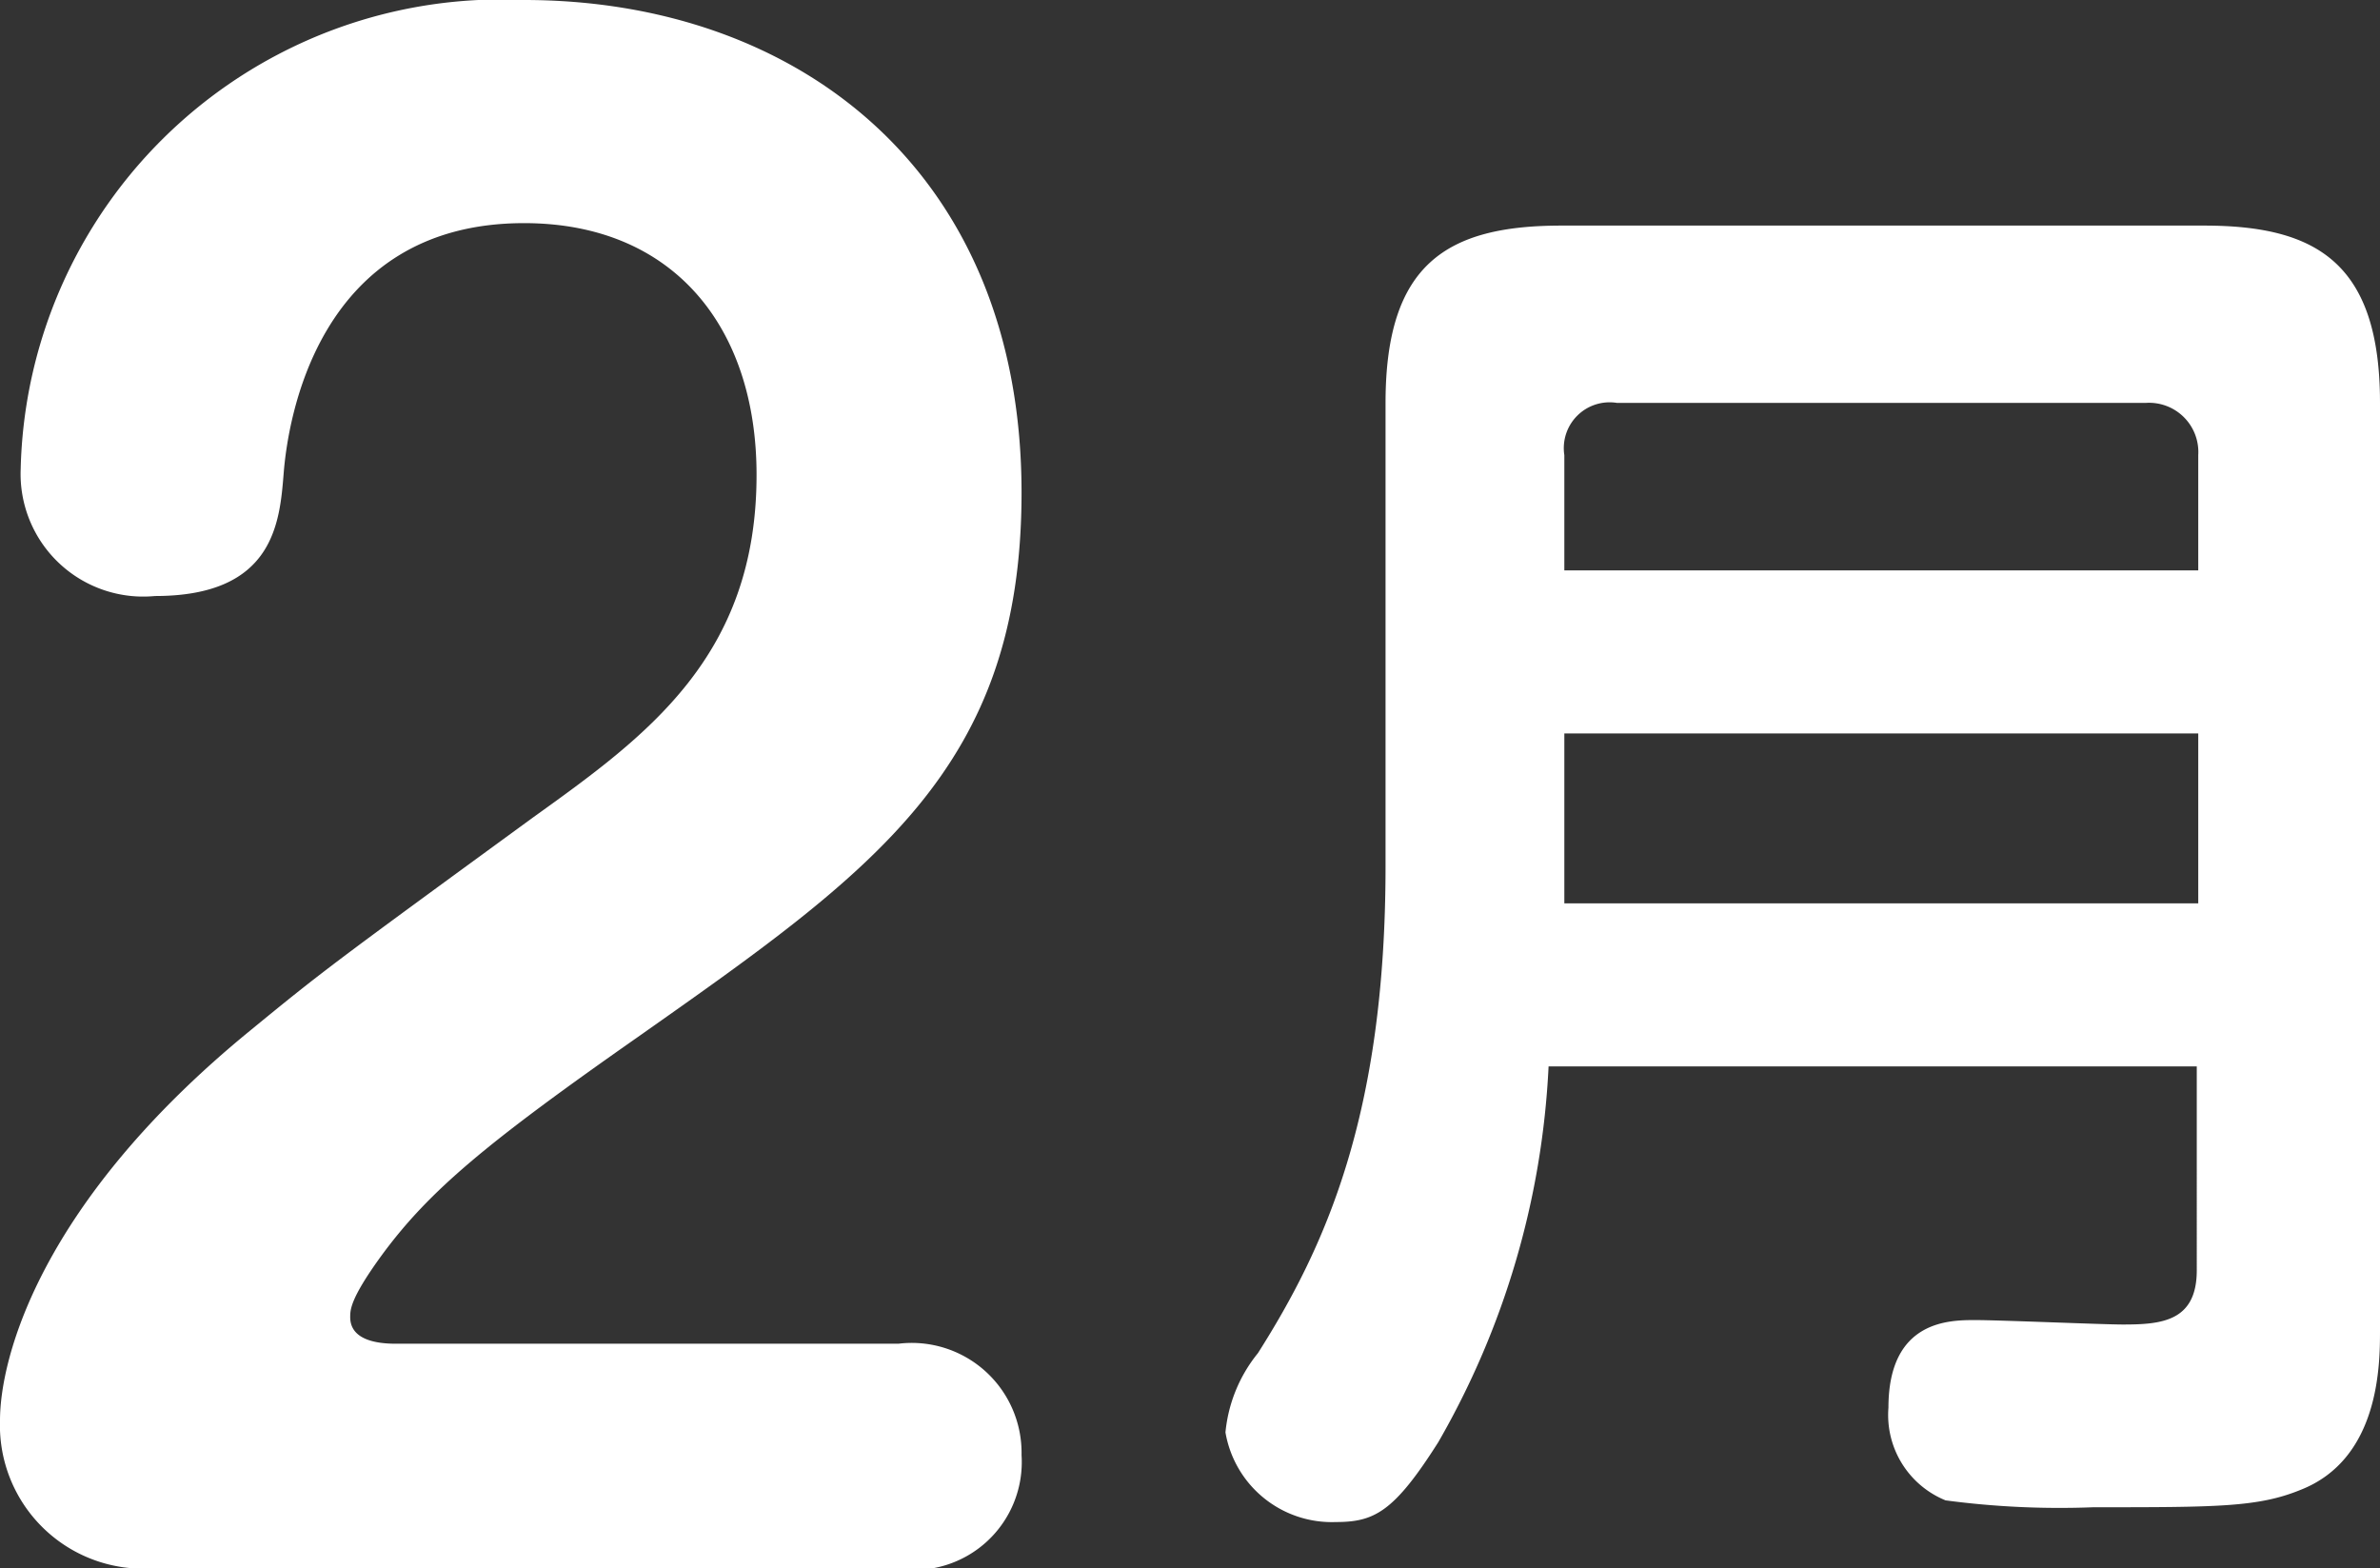 <svg xmlns="http://www.w3.org/2000/svg" width="48.32" height="31.84" viewBox="0 0 48.32 31.84">
  <rect x="0" y="0" width="48.32" height="31.84" fill="#333333" stroke="none"/>
  <g>
    <path d="M3.11,31.84a2.91,2.91,0,0,1-3.11-3c0-1.3.84-4.45,5.07-7.91,1.5-1.23,1.65-1.34,5.76-4.34,2.3-1.65,4.53-3.26,4.53-6.95,0-3-1.69-5.11-4.72-5.11-4.23,0-4.8,4.07-4.88,5.07s-.19,2.5-2.61,2.5A2.49,2.49,0,0,1,.42,9.52,9.76,9.76,0,0,1,10.64,0c5.53,0,10.1,3.46,10.1,10,0,5.6-3,7.68-7.8,11.06-3.07,2.15-4.22,3.11-5.18,4.41-.65.89-.65,1.12-.65,1.27,0,.46.53.54.92.54H18.24a2.23,2.23,0,0,1,2.5,2.26,2.19,2.19,0,0,1-2.5,2.31Z" style="fill: #fff"/>
    <path d="M31.44,21.65a16.88,16.88,0,0,1-2.24,7.63c-.9,1.42-1.3,1.62-2.08,1.62a2.19,2.19,0,0,1-2.24-1.82,3,3,0,0,1,.66-1.61c1.35-2.13,2.59-4.81,2.59-9.88V8.18c0-2.82,1.24-3.6,3.57-3.6H44.75c2.27,0,3.57.75,3.57,3.6V27c0,.69,0,2.62-1.62,3.25-.86.35-1.7.35-4.2.35a17.55,17.55,0,0,1-3-.14,1.87,1.87,0,0,1-1.16-1.88c0-1.78,1.24-1.78,1.76-1.78s2.59.09,3,.09c.78,0,1.5-.06,1.5-1.1V21.65ZM44.63,11.58V9.24a1,1,0,0,0-1.07-1.06H32.83a.93.93,0,0,0-1.07,1.06v2.34ZM31.76,14.89v3.45H44.63V14.89Z" style="fill: #fff"/>
  </g>
</svg>
